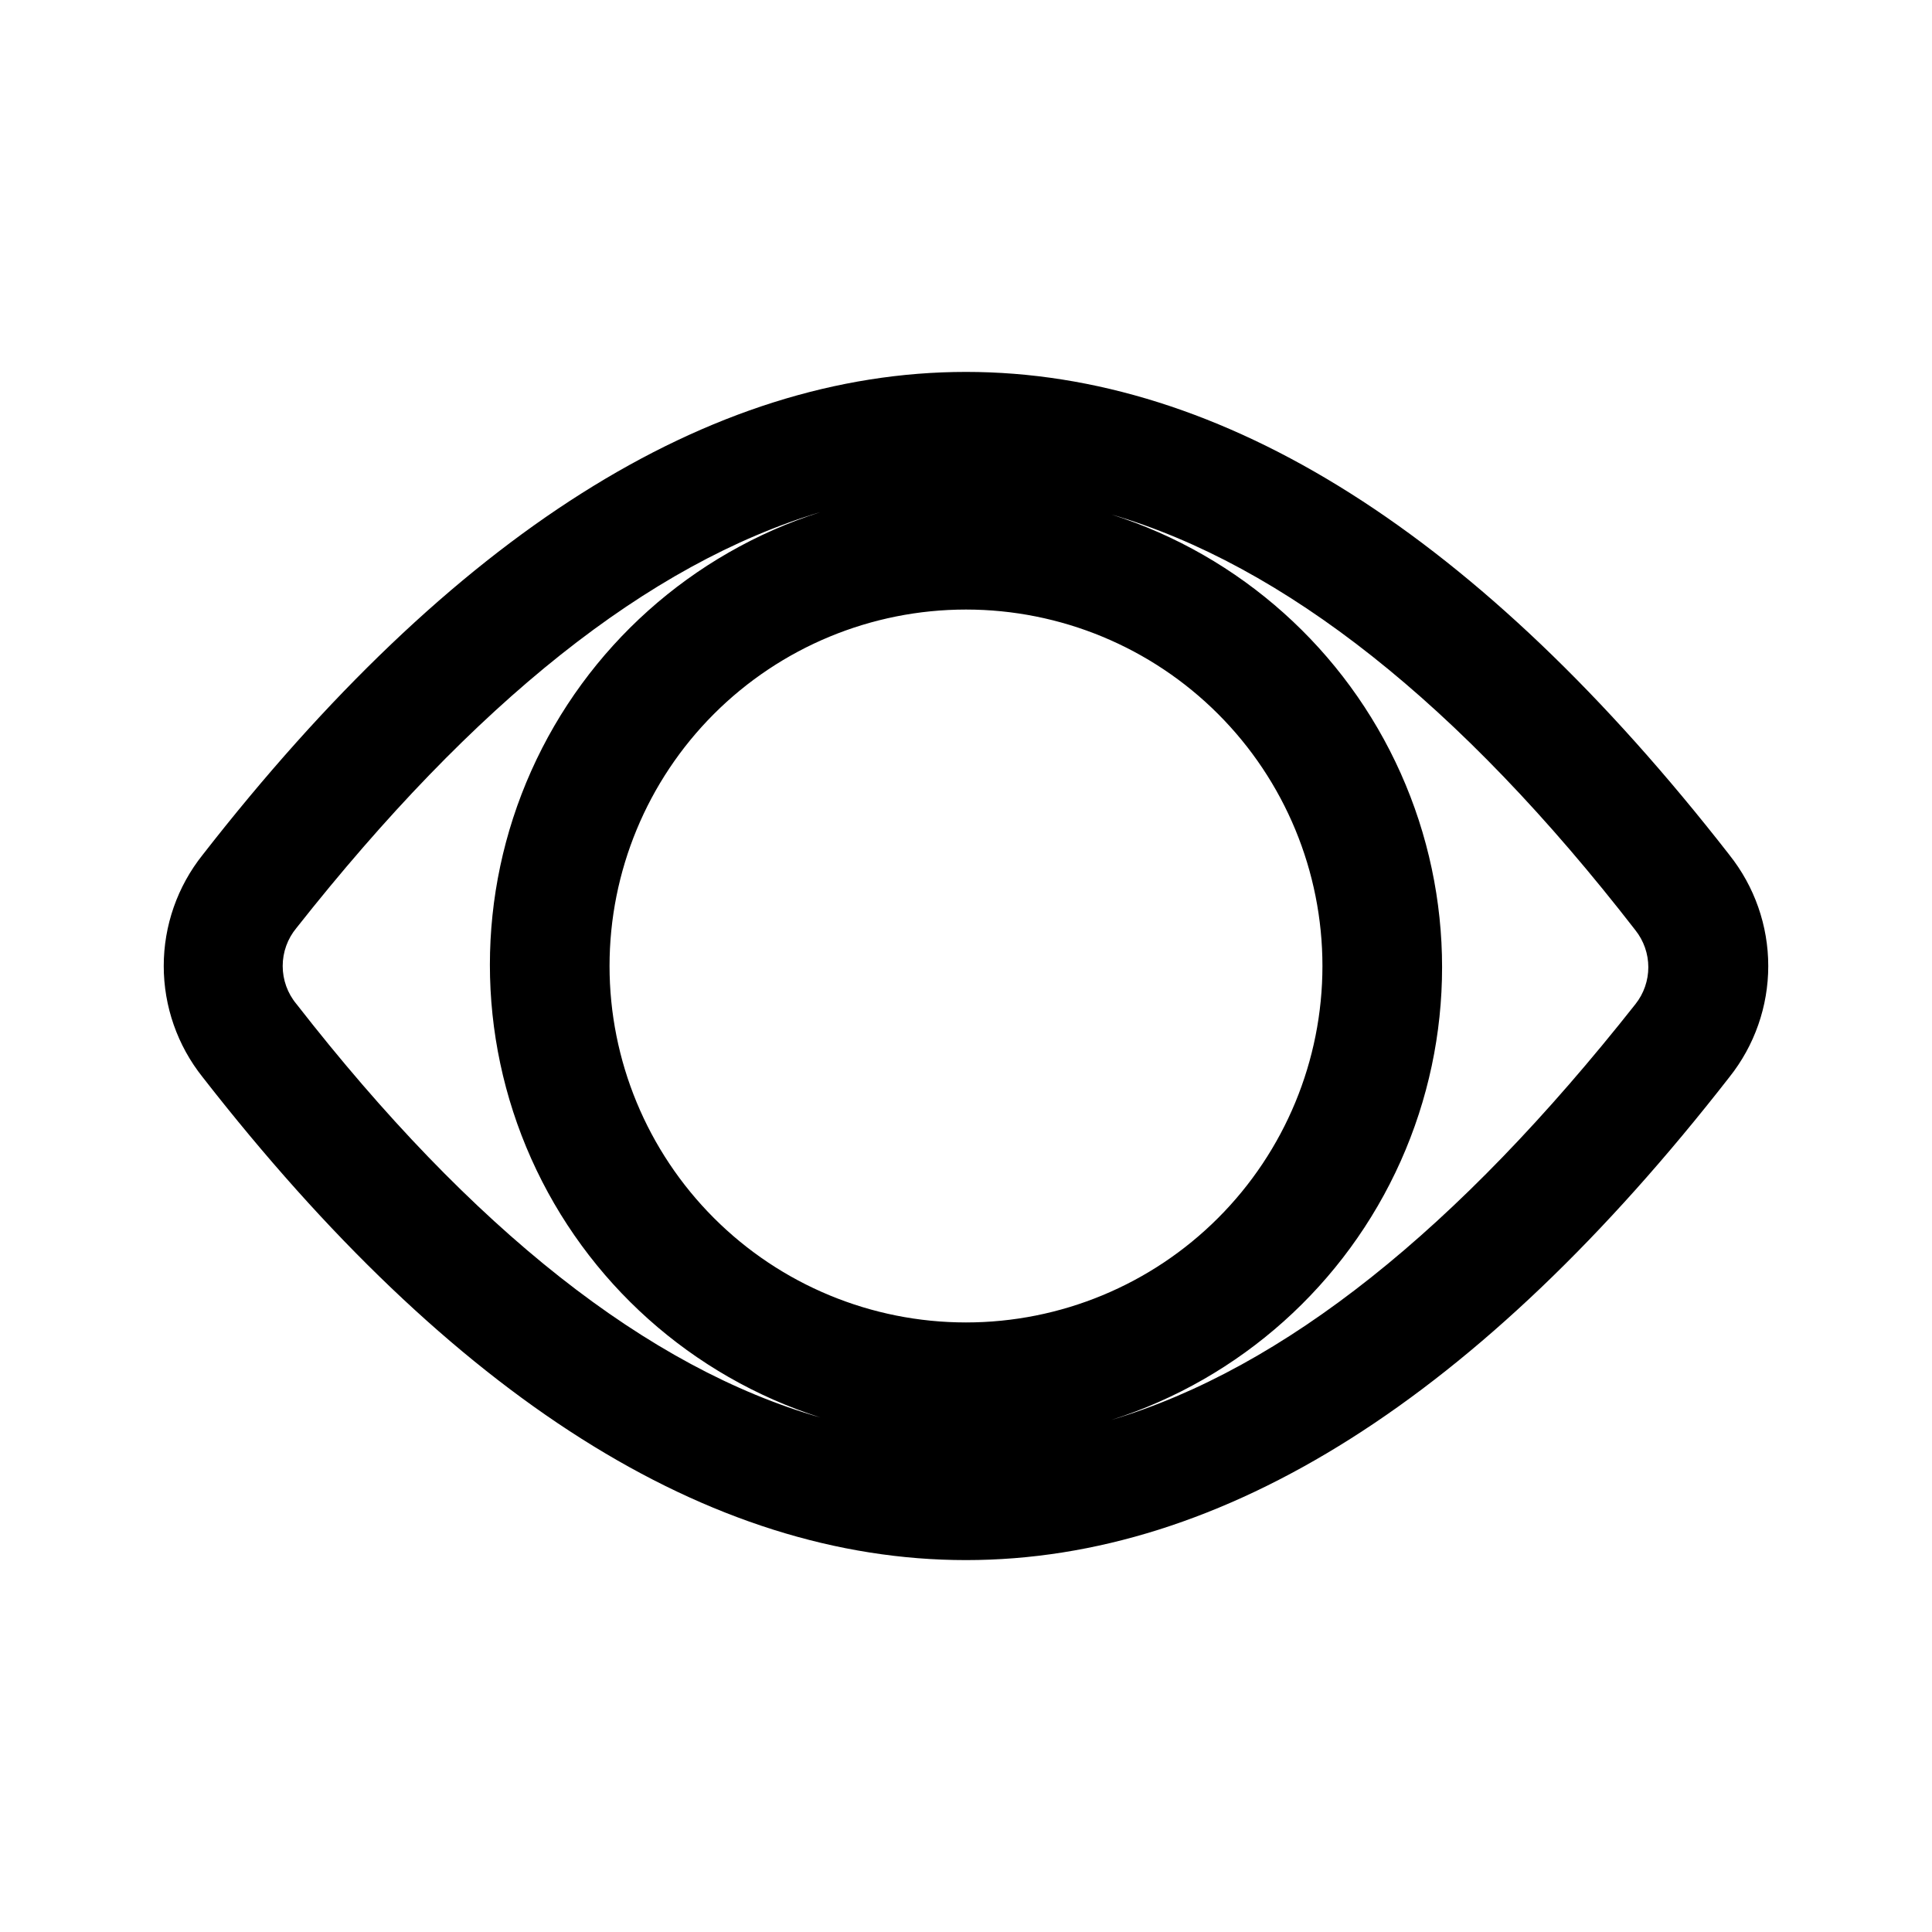 <?xml version="1.0" encoding="UTF-8"?>
<!-- Uploaded to: ICON Repo, www.iconrepo.com, Generator: ICON Repo Mixer Tools -->
<svg fill="#000000" width="800px" height="800px" version="1.1" viewBox="144 144 512 512" xmlns="http://www.w3.org/2000/svg">
 <path d="m602.31 370.56c-66.125-84.863-134.3-128-202.31-128-68.016 0-136.19 43.137-202.31 128-6.668 8.363-10.297 18.742-10.297 29.441 0 10.695 3.629 21.074 10.297 29.441 66.125 84.859 134.14 128 202.31 128s136.19-43.141 202.31-128l-0.004 0.004c6.668-8.367 10.301-18.746 10.301-29.441 0-10.699-3.633-21.078-10.301-29.441zm-107.85 29.441c0 25.051-9.949 49.078-27.668 66.793-17.715 17.719-41.742 27.668-66.793 27.668-25.055 0-49.082-9.949-66.797-27.668-17.715-17.715-27.668-41.742-27.668-66.793 0-25.055 9.953-49.082 27.668-66.797s41.742-27.668 66.797-27.668c25.051 0 49.078 9.953 66.793 27.668 17.719 17.715 27.668 41.742 27.668 66.797zm-271.9 10.078v-0.004c-2.356-2.828-3.644-6.394-3.644-10.074 0-3.684 1.289-7.25 3.644-10.078 47.23-59.828 93.203-96.512 138.86-110.21-34.133 10.91-62 35.848-76.625 68.559-14.625 32.715-14.625 70.105 0 102.82 14.625 32.711 42.492 57.648 76.625 68.559-45.656-13.066-92.262-49.75-138.86-109.58zm354.87 0c-47.23 59.828-93.203 96.512-138.86 110.21v-0.004c34.133-10.91 62-35.844 76.625-68.559 14.629-32.711 14.629-70.105 0-102.82-14.625-32.711-42.492-57.645-76.625-68.559 45.656 13.383 92.262 50.066 138.86 110.21 2.195 2.781 3.391 6.219 3.391 9.762s-1.195 6.984-3.391 9.762z"/>
</svg>